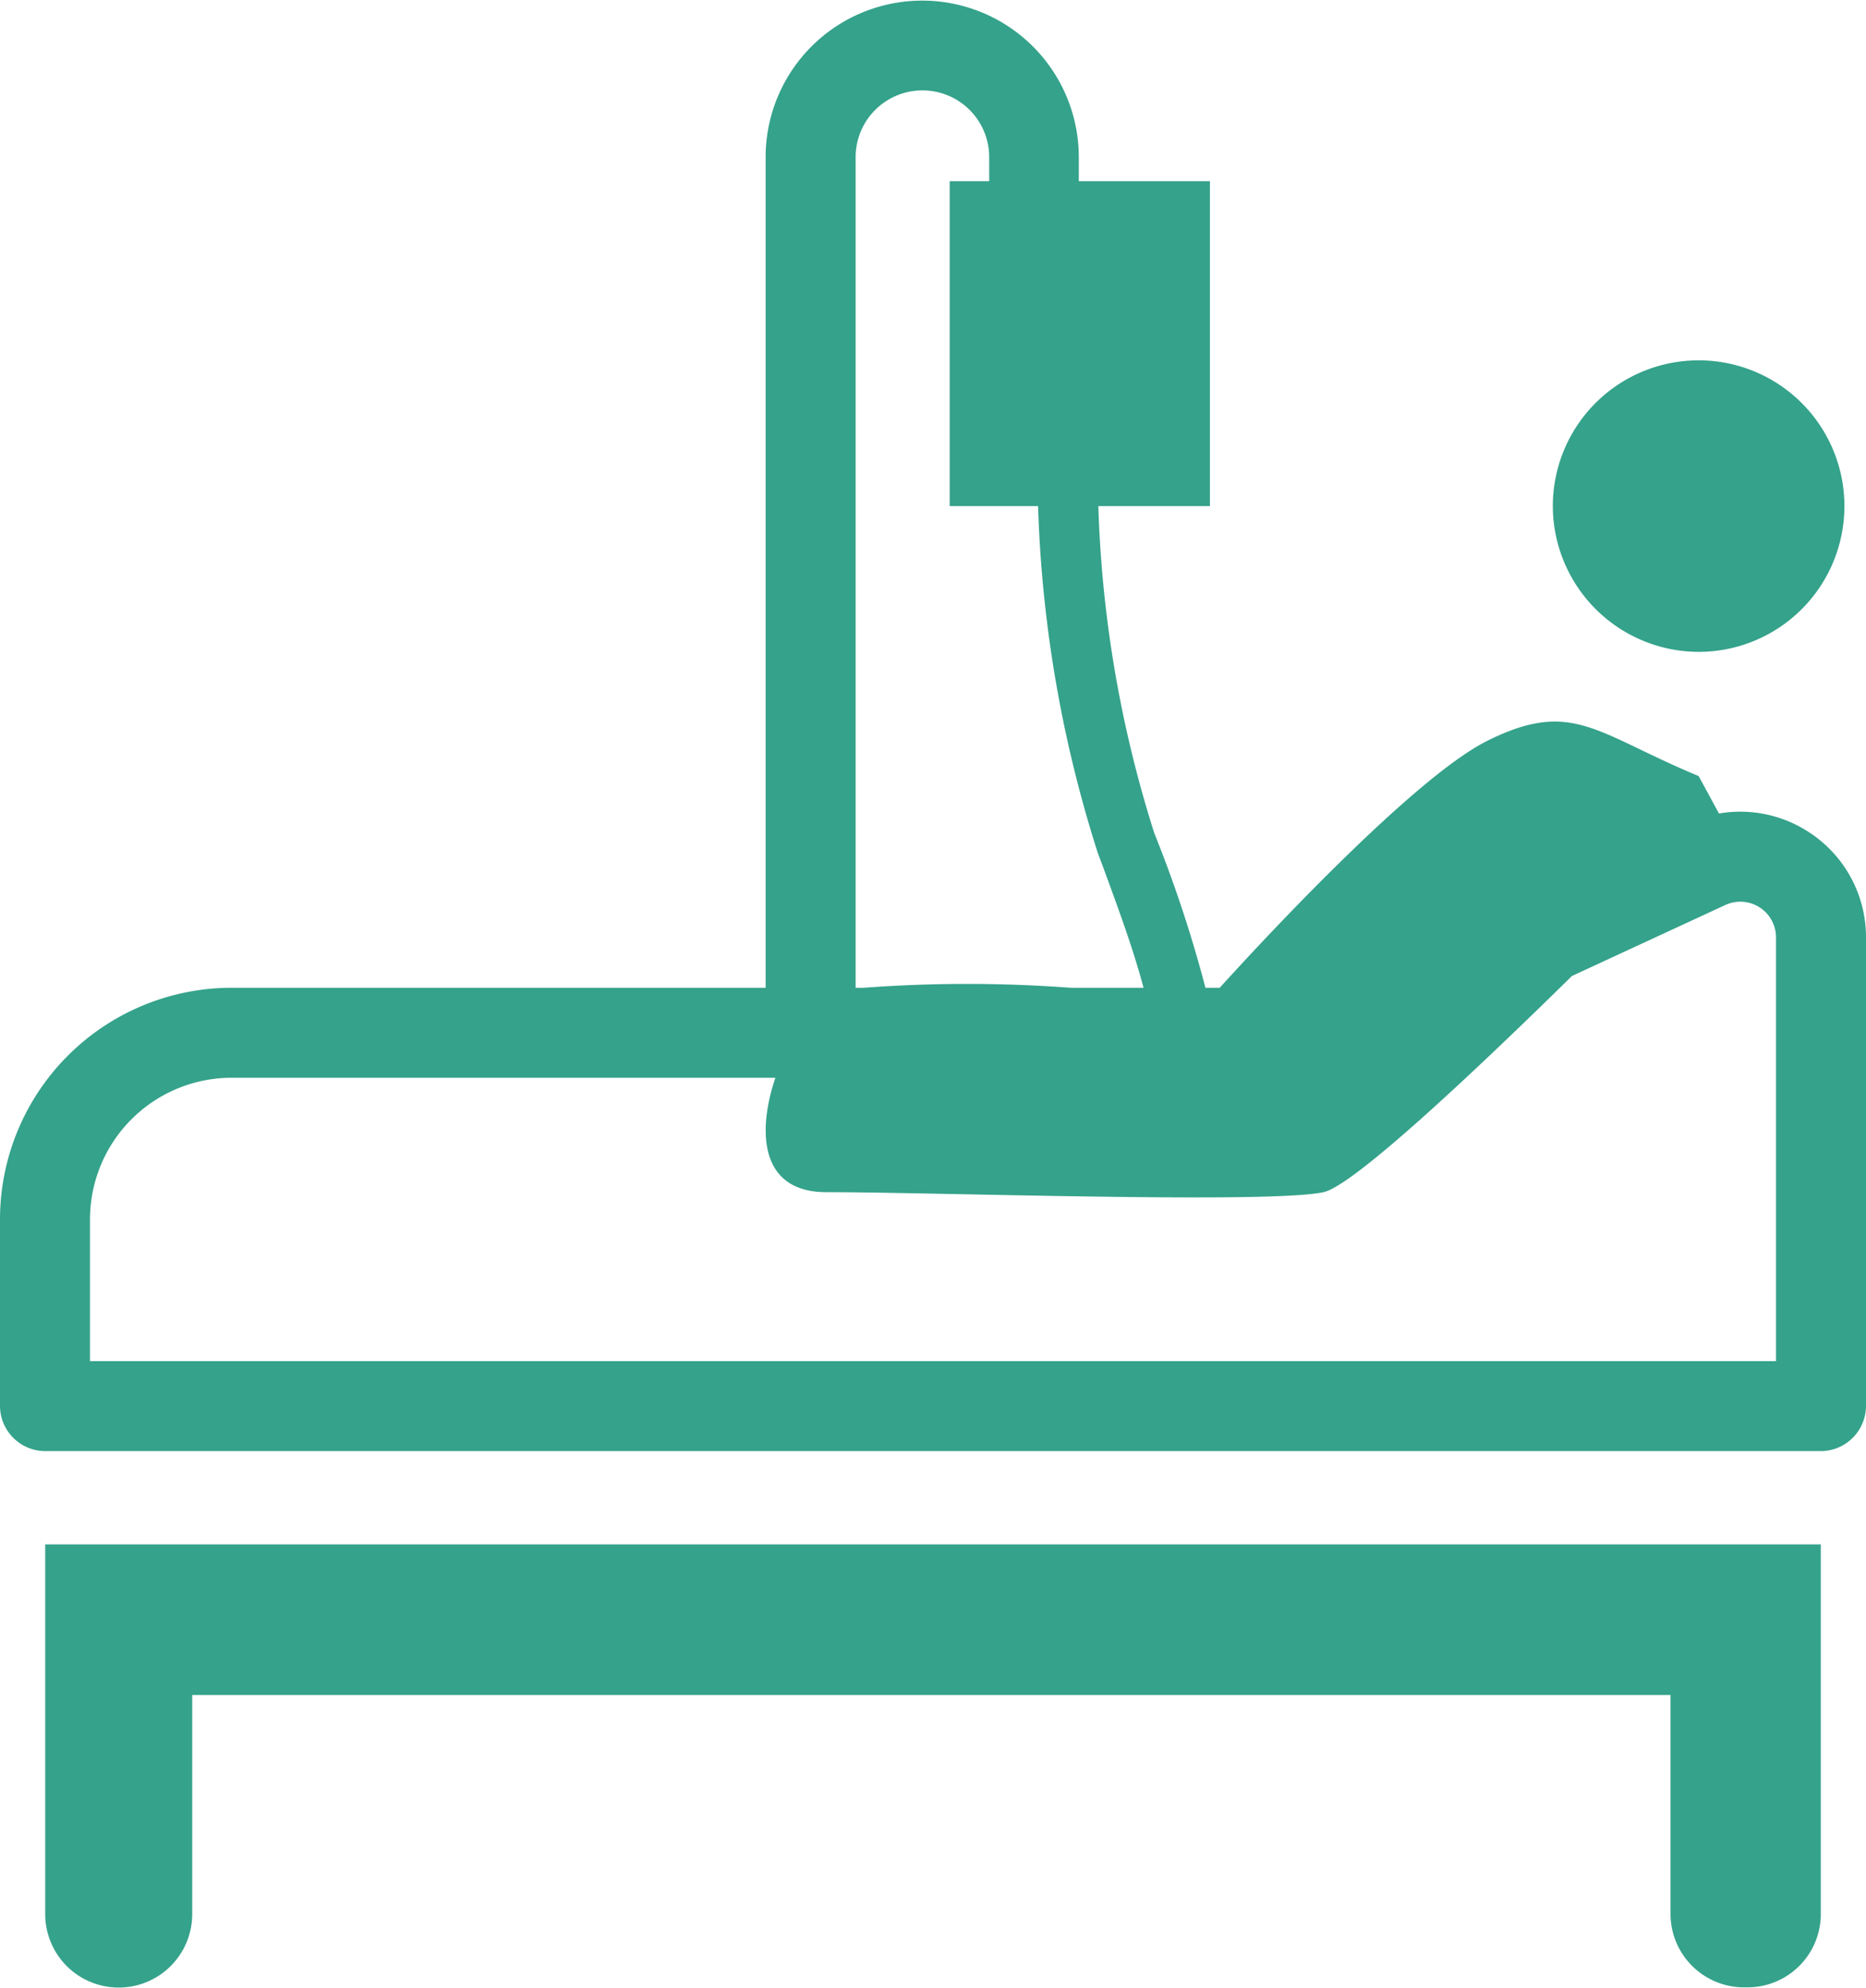 <?xml version="1.0" encoding="utf-8"?><svg xmlns="http://www.w3.org/2000/svg" width="45.82" height="48.82"><path d="M1120.98 4584.51a3.075 3.075 0 0 0-2.18-.44l-.5-.92c-2.53-1.05-3.1-1.91-5.2-.86-1.83.92-5.61 5.01-6.56 6.06h-.35a31.5 31.5 0 0 0-1.15-3.53l-.11-.28a29.454 29.454 0 0 1-1.37-8.02h2.74v-7.98h-3.22v-.59a3.845 3.845 0 1 0-7.69 0v20.4h-13.12a5.691 5.691 0 0 0-5.68 5.69v4.58a1.114 1.114 0 0 0 1.11 1.11h43.6a1.114 1.114 0 0 0 1.11-1.11v-11.5a3.073 3.073 0 0 0-1.43-2.61Zm-23.38-16.56a1.64 1.64 0 0 1 3.28 0v.59h-.97v7.98h2.17a31.116 31.116 0 0 0 1.47 8.53l.11.29c.37 1.01.75 2.03 1.01 3.01h-1.79a34.212 34.212 0 0 0-5.08 0h-.2v-20.4Zm22.6 29.57h-41.4v-3.48a3.48 3.48 0 0 1 3.47-3.48h13.36c-.45 1.33-.38 2.81 1.25 2.81 2.67 0 10.87.29 12.21 0 .73-.16 3.64-2.89 6.1-5.31l3.76-1.74a.876.876 0 0 1 1.25.8v10.4Zm-42.5 13.58a1.805 1.805 0 0 0 3.61 0v-5.38h36.3v5.38a1.805 1.805 0 0 0 1.8 1.8h.09a1.8 1.8 0 0 0 1.8-1.8v-9.08h-43.6v9.08Zm40.6-31a3.58 3.58 0 1 0-3.58-3.58 3.589 3.589 0 0 0 3.58 3.58Z" transform="translate(-1076.59 -4564.09)" style="fill:#35a28b;fill-rule:evenodd"/></svg>